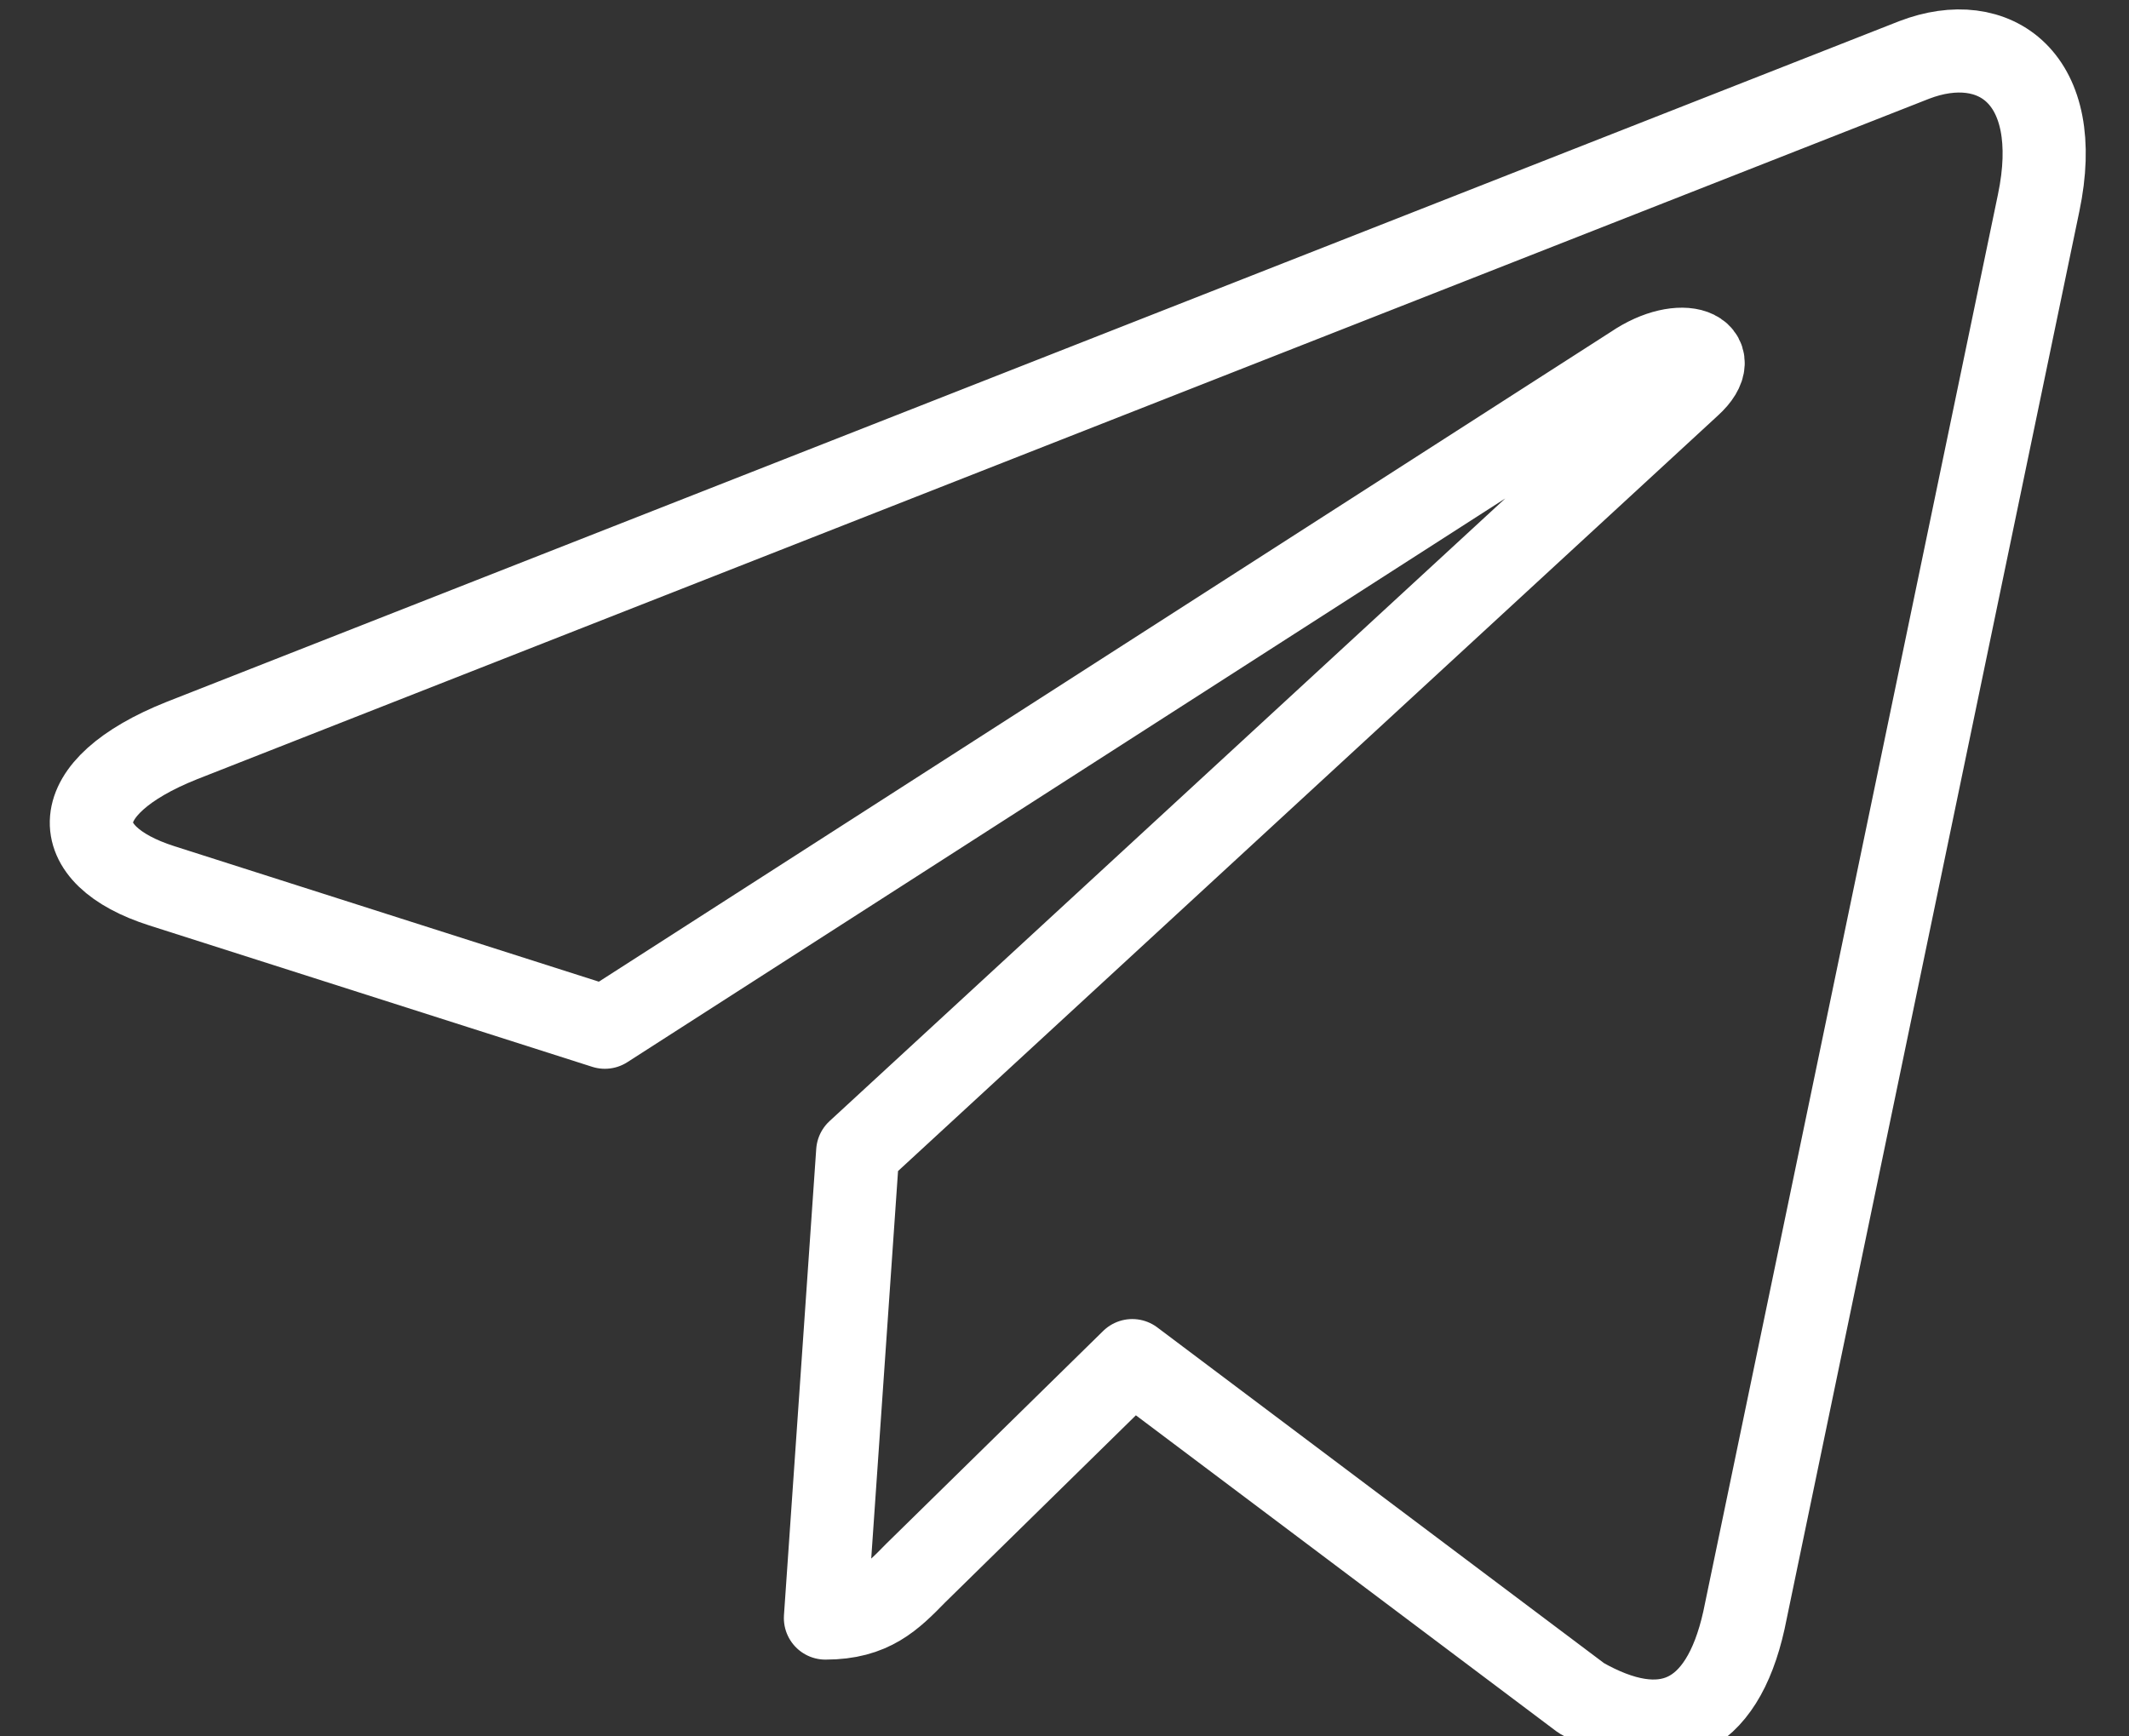 <?xml version="1.0" encoding="UTF-8"?> <svg xmlns="http://www.w3.org/2000/svg" width="38" height="31" viewBox="0 0 38 31" fill="none"><rect x="0" y="0" width="38" height="31" fill="#333333" stroke="none"/> <path d="M36.387 3.624L31.127 28.927C30.73 30.712 29.695 31.157 28.225 30.316L20.21 24.291L16.343 28.085C15.916 28.522 15.557 28.887 14.733 28.887L15.309 20.561L30.162 6.871C30.808 6.283 30.022 5.958 29.159 6.545L10.796 18.339L2.89 15.815C1.17 15.267 1.139 14.061 3.248 13.22L34.169 1.069C35.601 0.521 36.854 1.394 36.387 3.624Z" stroke="white" stroke-width="1.484" stroke-miterlimit="10" stroke-linecap="round" stroke-linejoin="round"></path> </svg> 